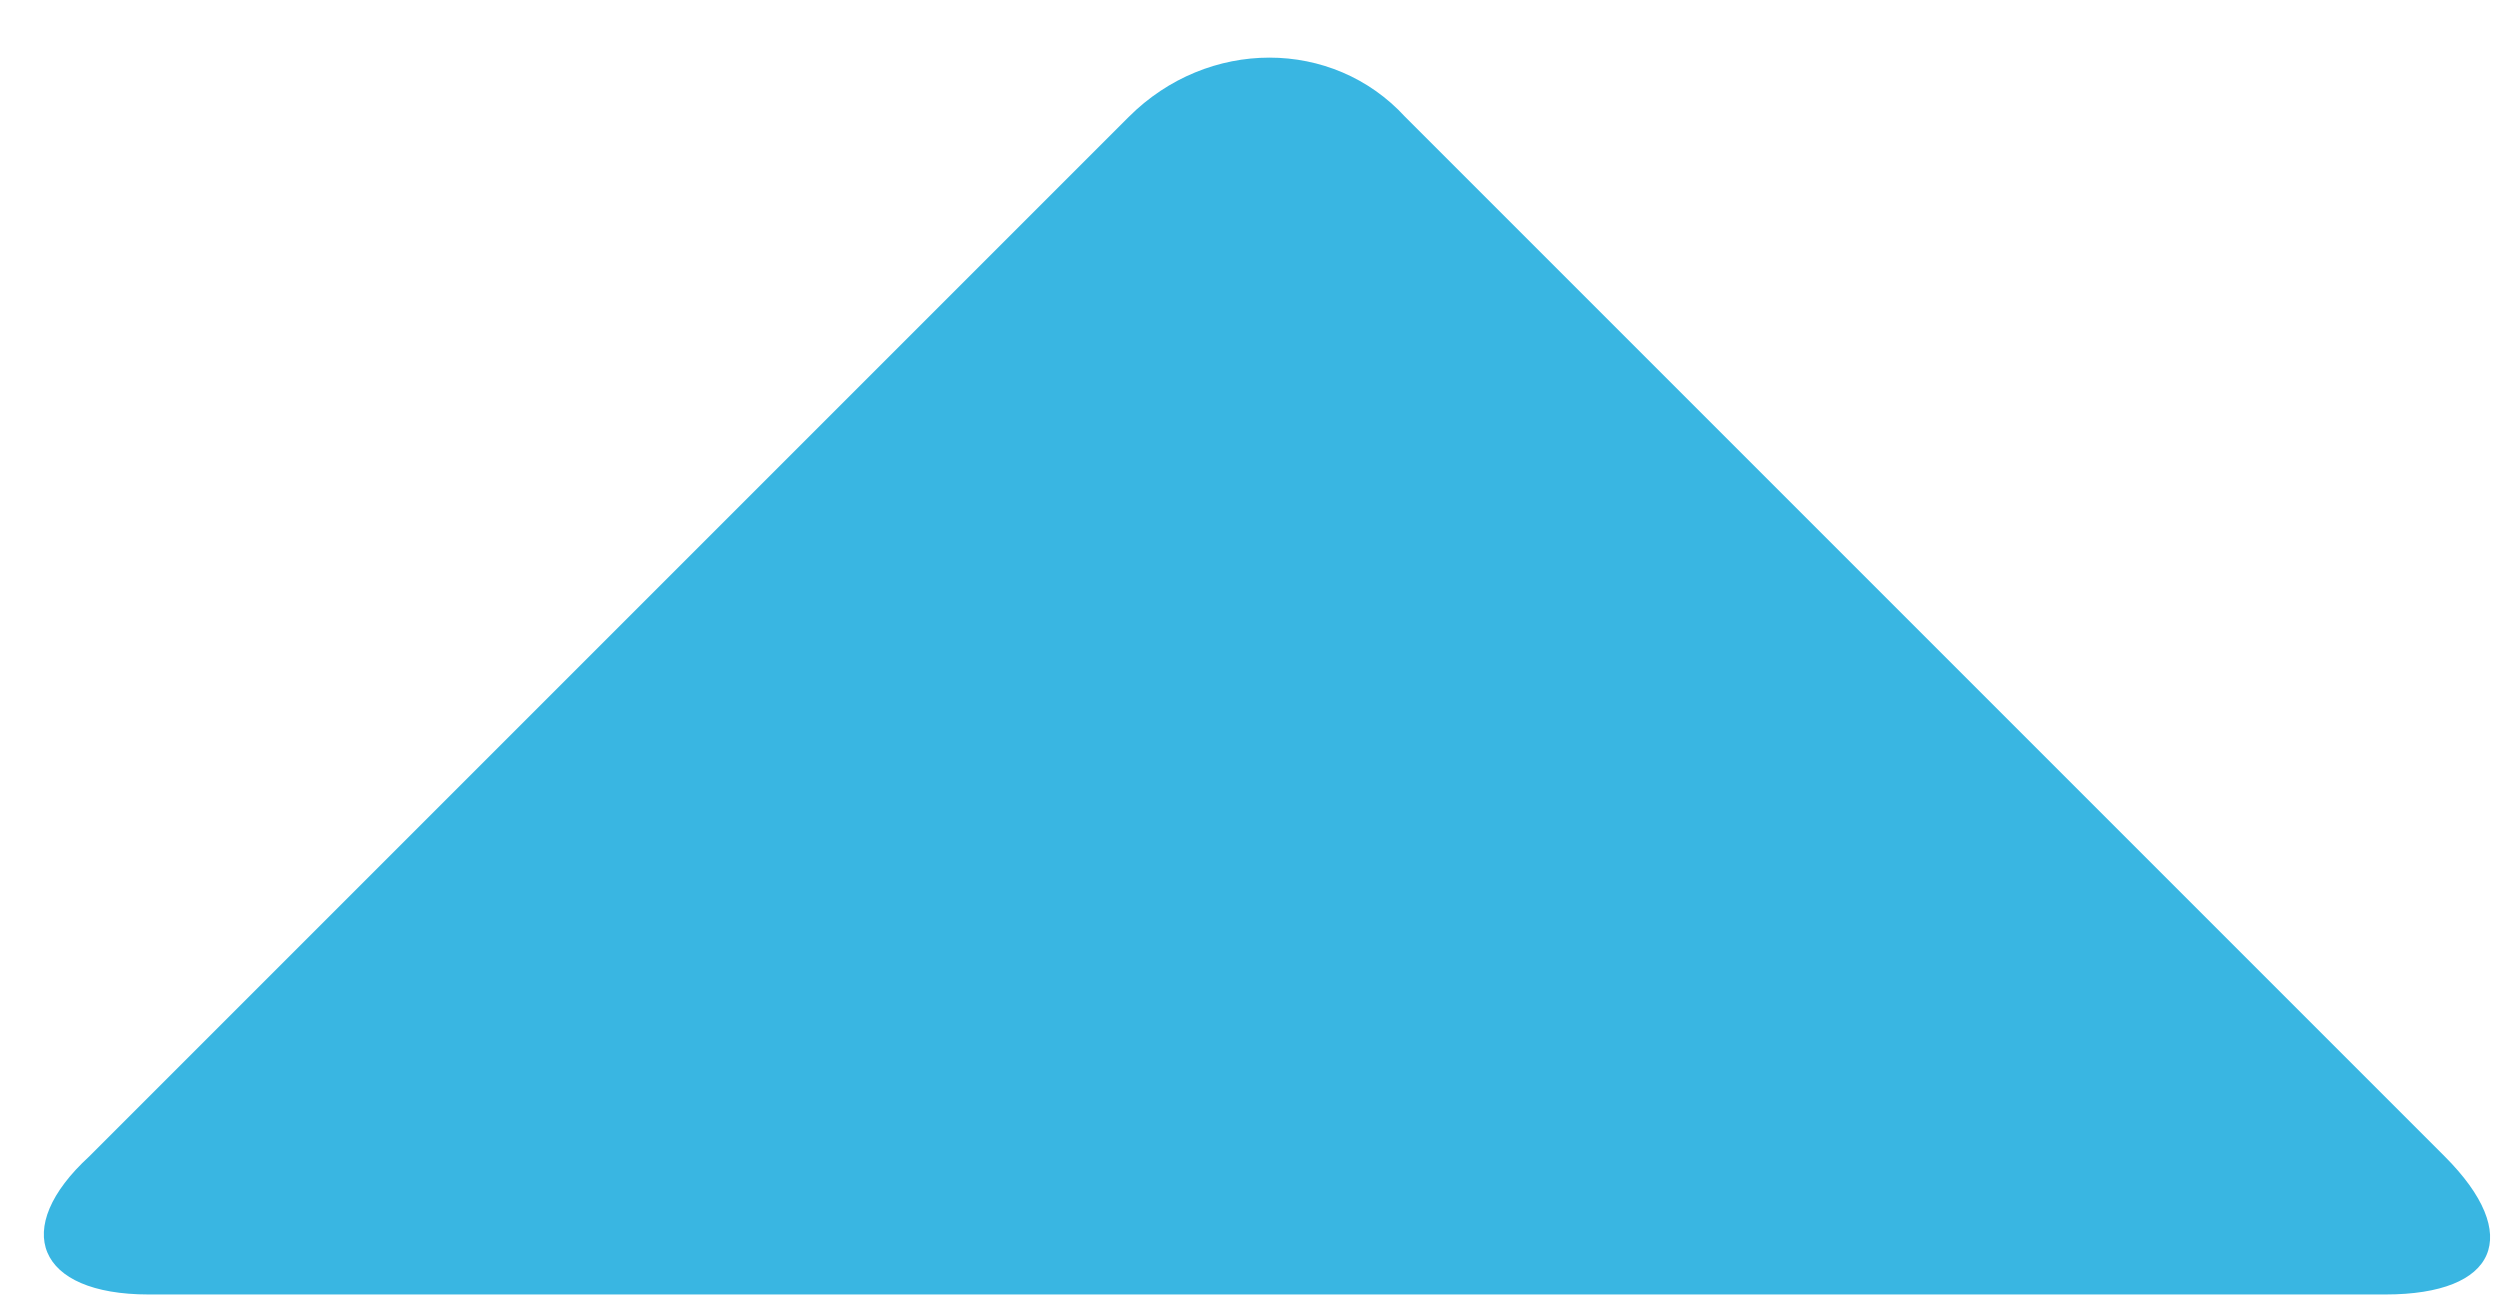 <svg width="38" height="20" viewBox="0 0 38 20" fill="none" xmlns="http://www.w3.org/2000/svg">
<path d="M16.492 0.9C17.692 -0.3 19.592 -0.3 20.692 0.9L36.492 16.7C37.692 17.9 37.292 18.8 35.592 18.8H1.592C-0.108 18.8 -0.508 17.8 0.692 16.7L16.492 0.9Z" transform="translate(0.666 0.876)" fill="#39b6e2"/>
</svg>
